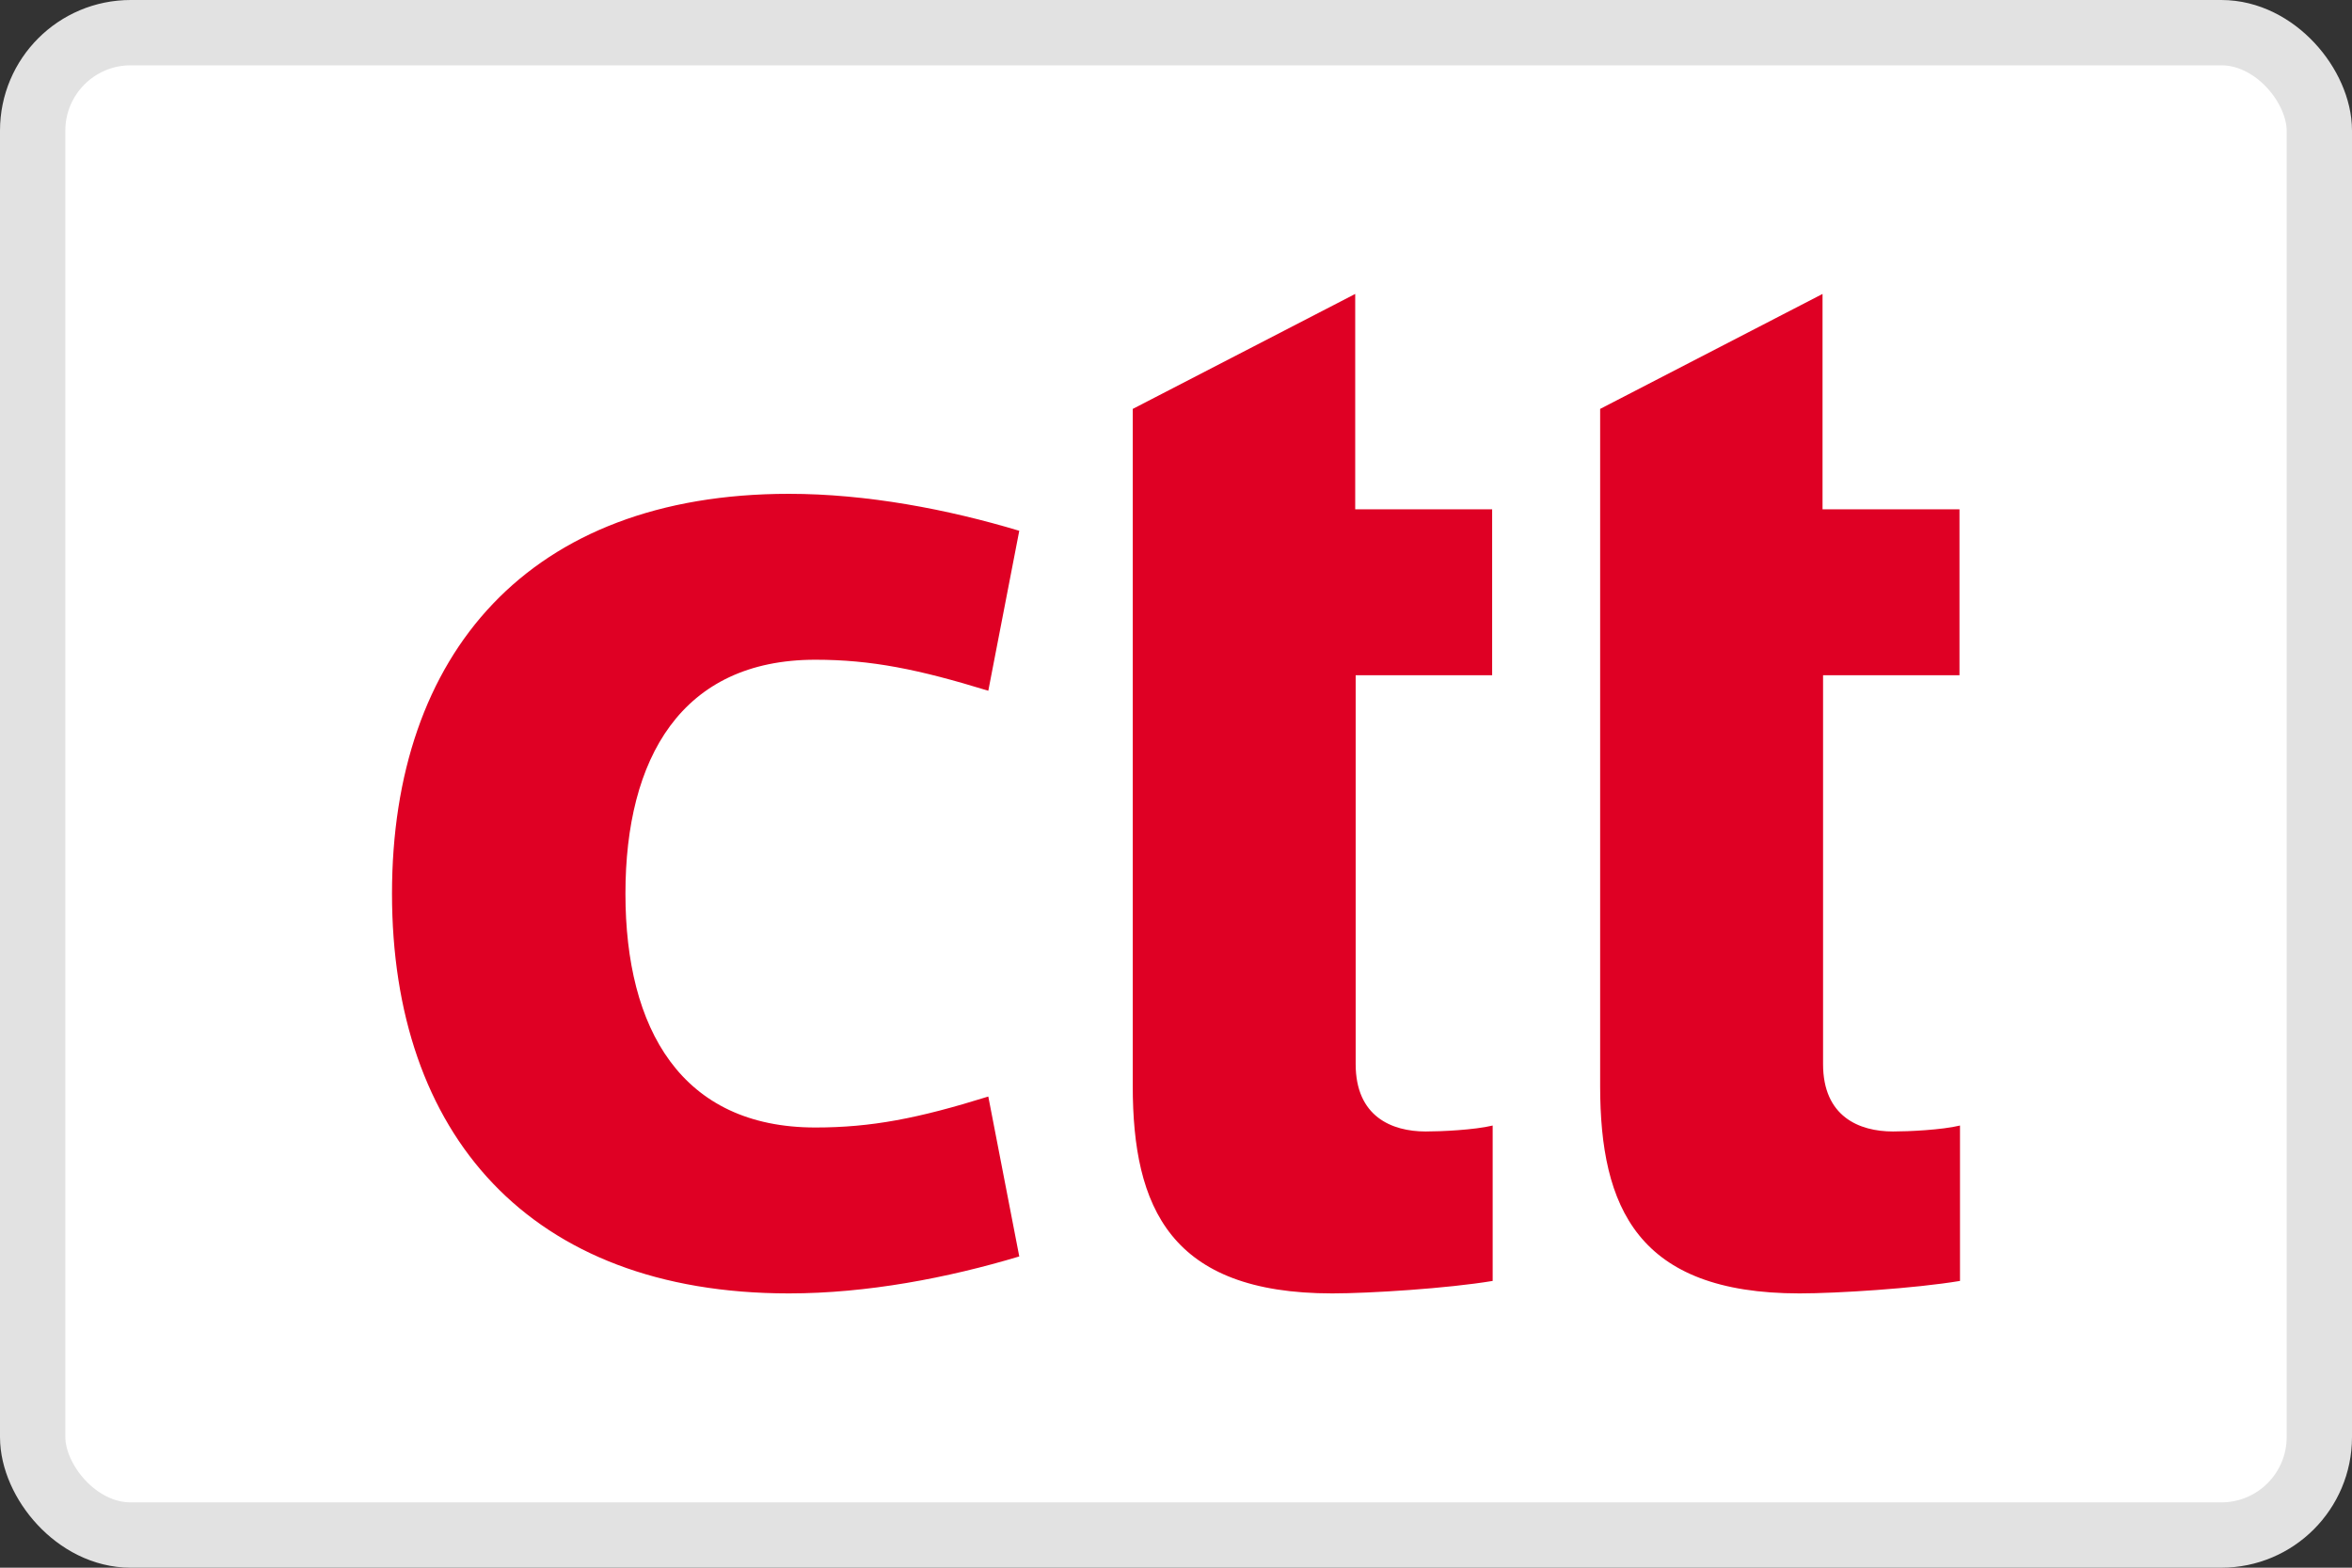 <svg width="36" height="24" viewBox="0 0 36 24" fill="none" xmlns="http://www.w3.org/2000/svg">
<rect x="0" y="0" width="36" height="24" fill="#333333" stroke="none"/>
<g clip-path="url(#clip0_3439_311615)">
<rect x="0.5" y="0.5" width="35" height="23" rx="1.5" fill="white" stroke="#E2E2E2"/>
<path d="M15.601 19.235C14.508 19.564 13.268 19.801 12.075 19.801C8.096 19.801 6 17.353 6 13.681C6 10.008 8.096 7.56 12.075 7.56C13.268 7.56 14.508 7.797 15.601 8.126L15.127 10.575C14.056 10.246 13.337 10.1 12.48 10.1C10.43 10.1 9.573 11.607 9.573 13.681C9.573 15.754 10.43 17.261 12.48 17.261C13.337 17.261 14.049 17.123 15.127 16.787L15.601 19.235ZM20.75 10.337V16.29C20.75 17.093 21.301 17.322 21.822 17.322C22.059 17.322 22.564 17.299 22.847 17.231V19.61C22.158 19.725 20.965 19.801 20.391 19.801C17.912 19.801 17.338 18.485 17.338 16.626V6.26L20.743 4.5V7.797H22.839V10.337H20.743H20.75ZM27.904 10.337V16.29C27.904 17.093 28.455 17.322 28.975 17.322C29.212 17.322 29.717 17.299 30 17.231V19.61C29.311 19.725 28.118 19.801 27.544 19.801C25.065 19.801 24.492 18.485 24.492 16.626V6.26L27.896 4.5V7.797H29.992V10.337H27.896H27.904Z" fill="#DF0024"/>
</g>
<defs>
<clipPath id="clip0_3439_311615">
<rect width="36" height="24" fill="white"/>
</clipPath>
</defs>
</svg>
